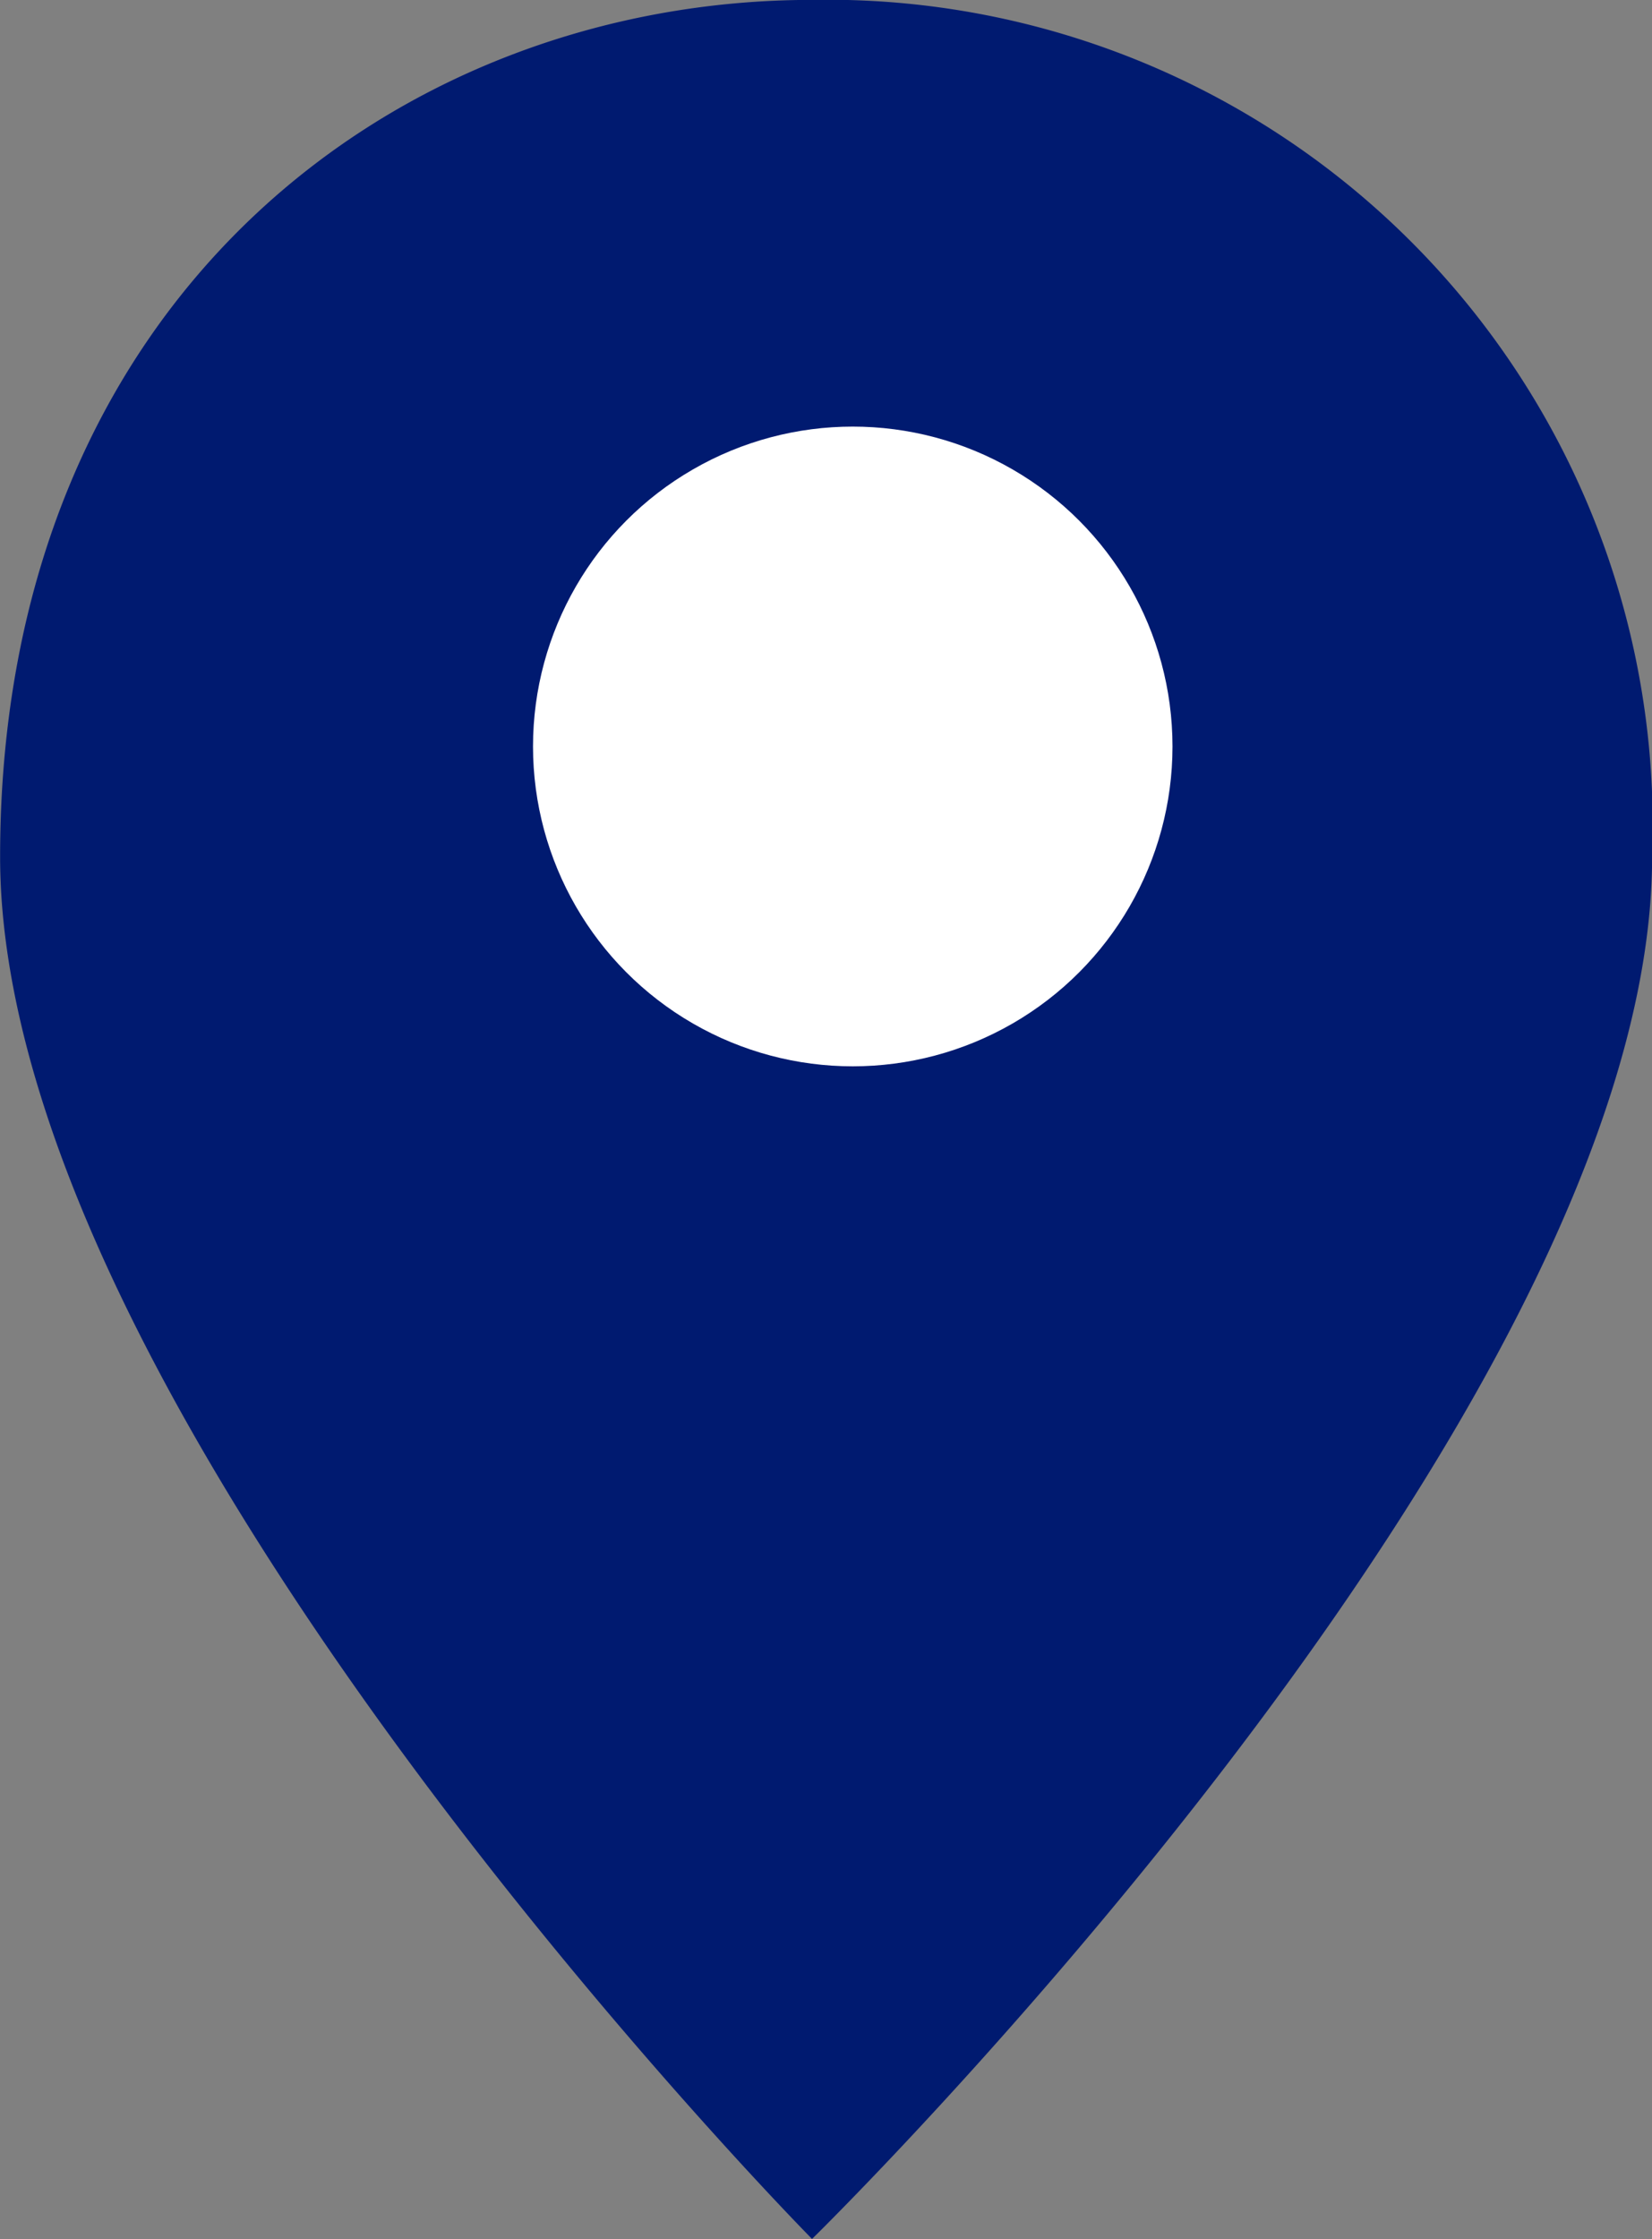 <svg xmlns="http://www.w3.org/2000/svg" width="15.5" height="21" viewBox="0 0 15.5 21">
  <rect x="0" y="0" width="15.5" height="21" fill="#808080" stroke="none"/>
  <g id="Groupe_5343" data-name="Groupe 5343" transform="translate(-209.999 -1522.999)">
    <path id="Tracé_16080" data-name="Tracé 16080" d="M1639.892-11519.1s-7.618-7.713-7.618-12.963,3.743-8.037,7.618-8.037a7.743,7.743,0,0,1,7.882,8.037C1647.774-11526.812,1639.892-11519.1,1639.892-11519.1Z" transform="translate(-1422.274 13063.098)" fill="#001a70"/>
    <circle id="Ellipse_207" data-name="Ellipse 207" cx="3" cy="3" r="3" transform="translate(215 1527)" fill="#fff"/>
  </g>
</svg>
